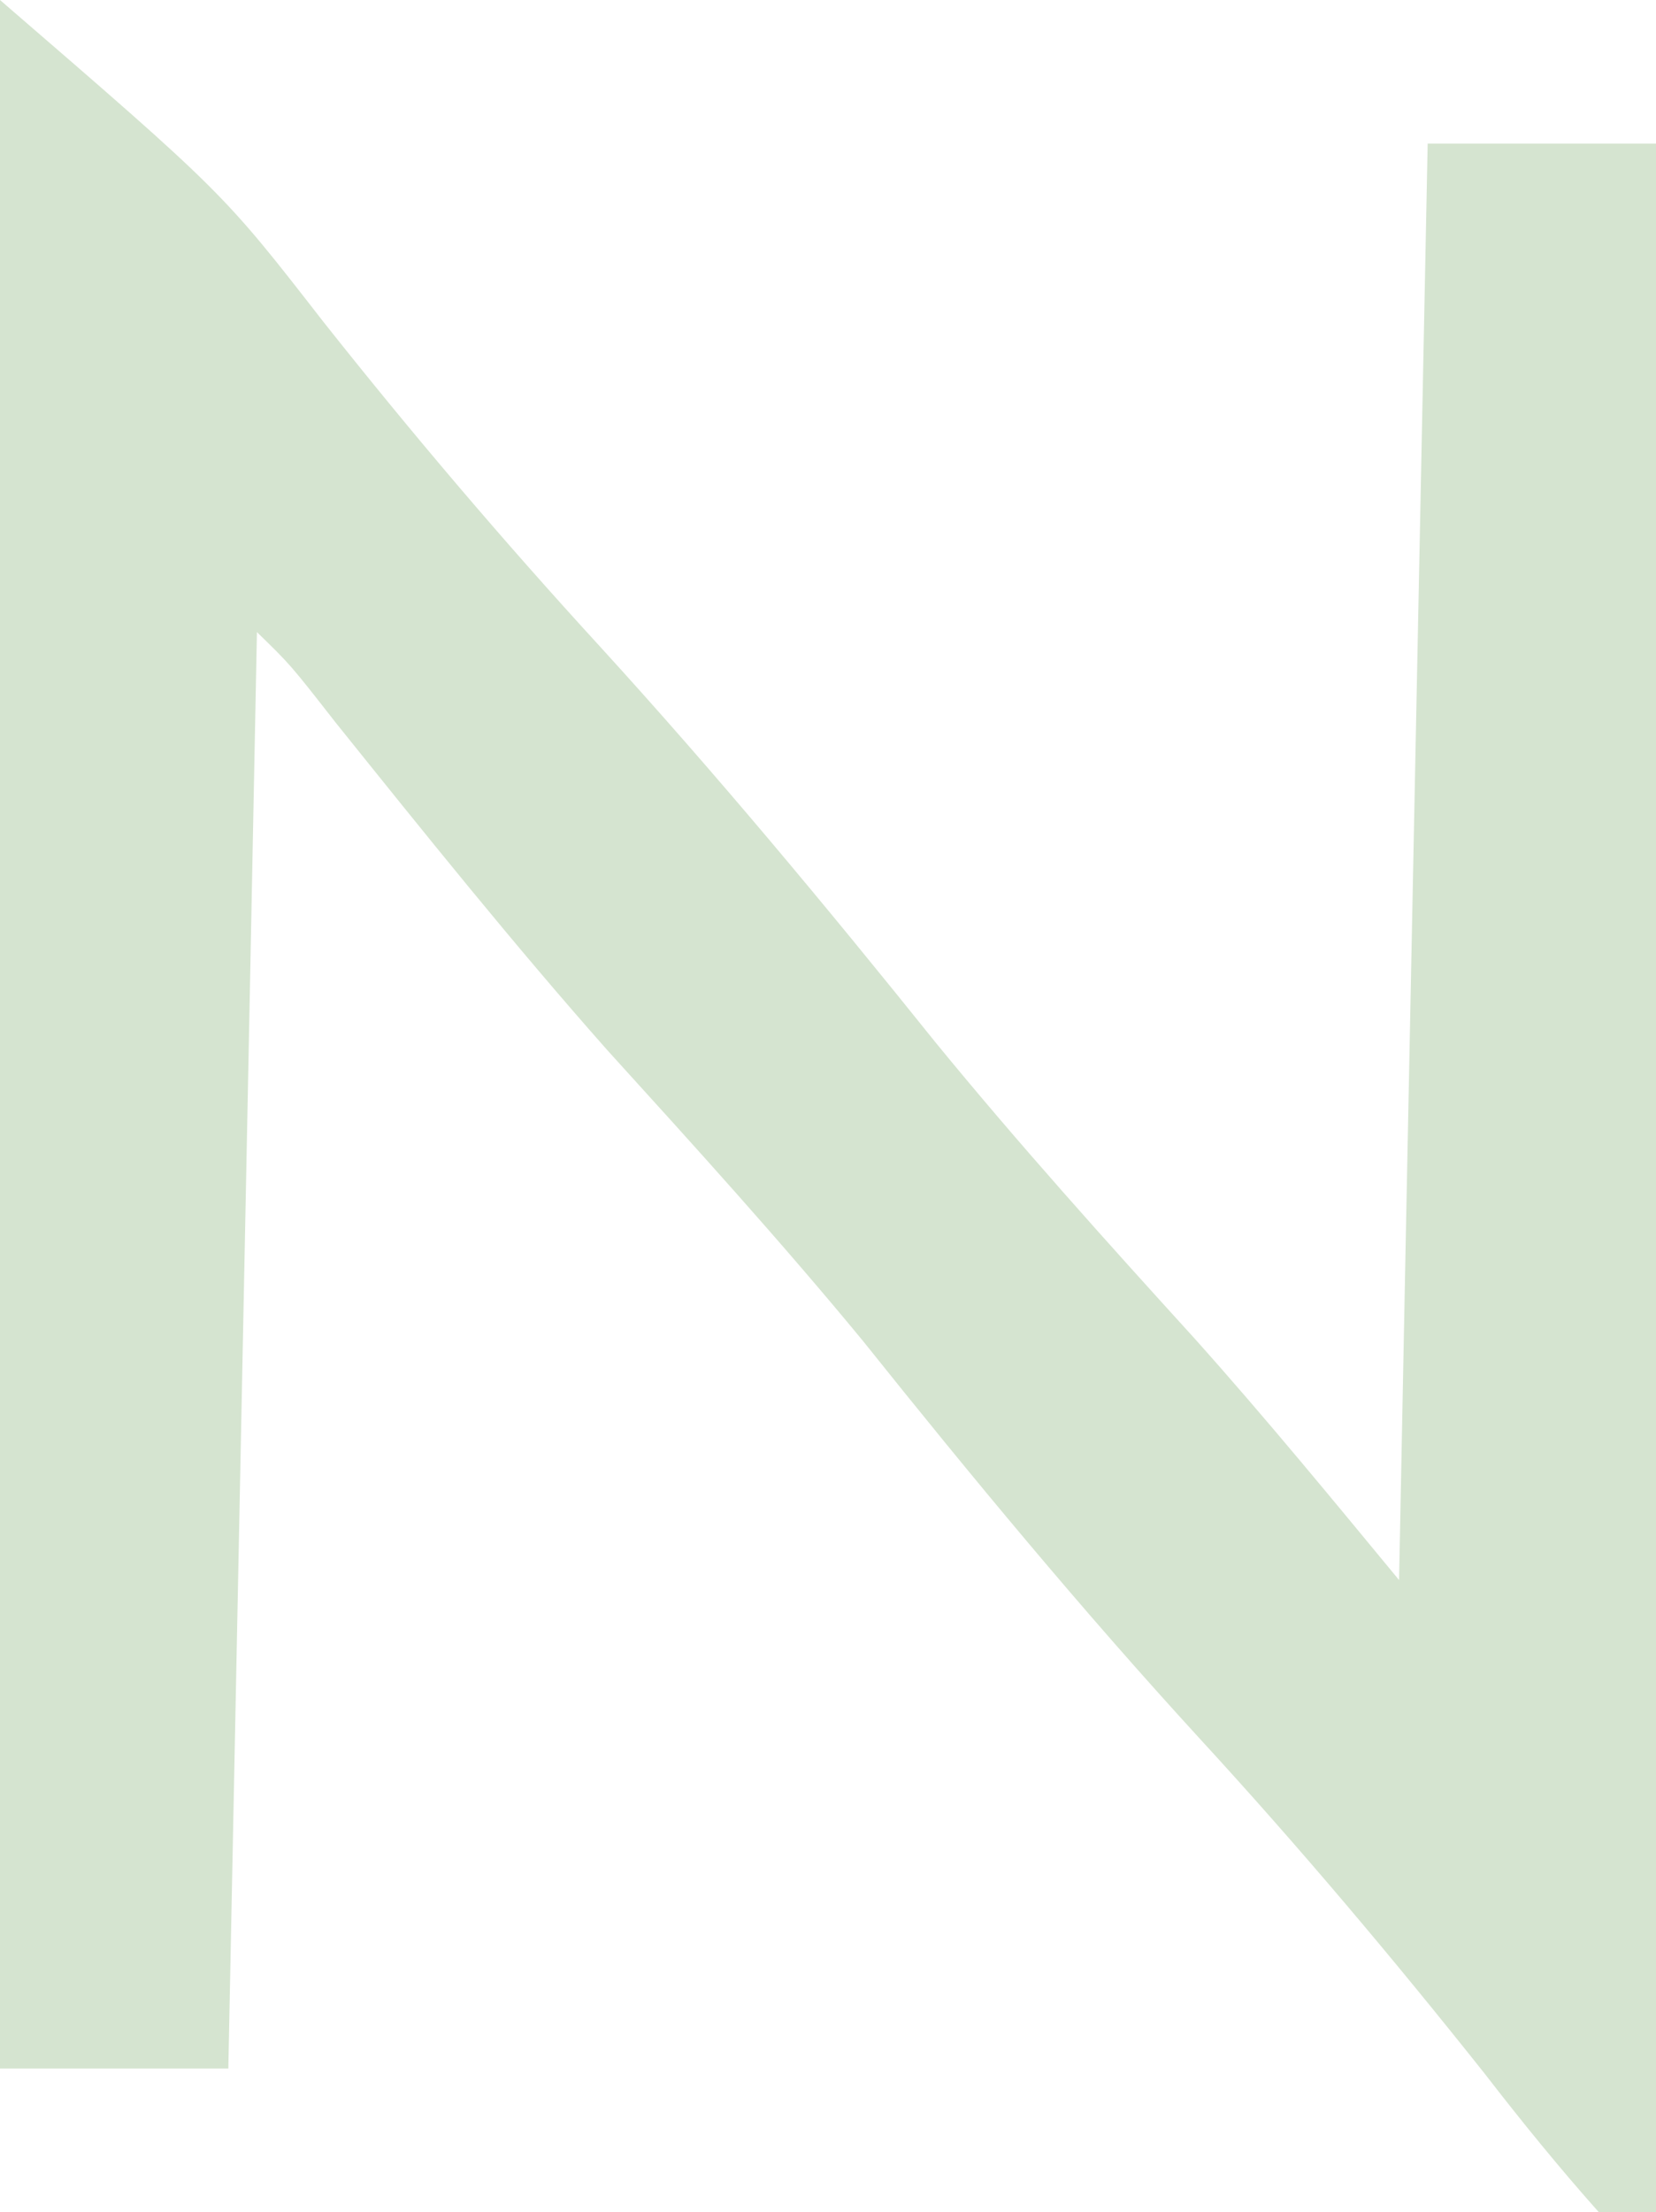 <?xml version="1.0" encoding="utf-8"?>
<svg xmlns="http://www.w3.org/2000/svg" fill="none" height="100%" overflow="visible" preserveAspectRatio="none" style="display: block;" viewBox="0 0 3.416 4.56" width="100%">
<path d="M0 0C0.46 0.397 0.46 0.397 0.666 0.662C0.849 0.893 1.038 1.115 1.237 1.332C1.479 1.597 1.706 1.87 1.93 2.149C2.102 2.359 2.283 2.56 2.465 2.76C2.61 2.922 2.748 3.09 2.886 3.257C2.905 2.28 2.925 1.303 2.945 0.296C3.1 0.296 3.256 0.296 3.416 0.296C3.416 1.703 3.416 3.11 3.416 4.56C3.377 4.56 3.338 4.56 3.298 4.56C3.216 4.468 3.138 4.372 3.063 4.275C2.873 4.036 2.68 3.807 2.474 3.583C2.231 3.318 2.004 3.044 1.78 2.764C1.611 2.559 1.432 2.362 1.253 2.165C1.059 1.946 0.876 1.718 0.692 1.489C0.599 1.37 0.599 1.37 0.53 1.303C0.511 2.28 0.491 3.257 0.471 4.264C0.316 4.264 0.16 4.264 0 4.264C0 2.857 0 1.45 0 0Z" fill="#D5E4D0" id="Vector"/>
</svg>
